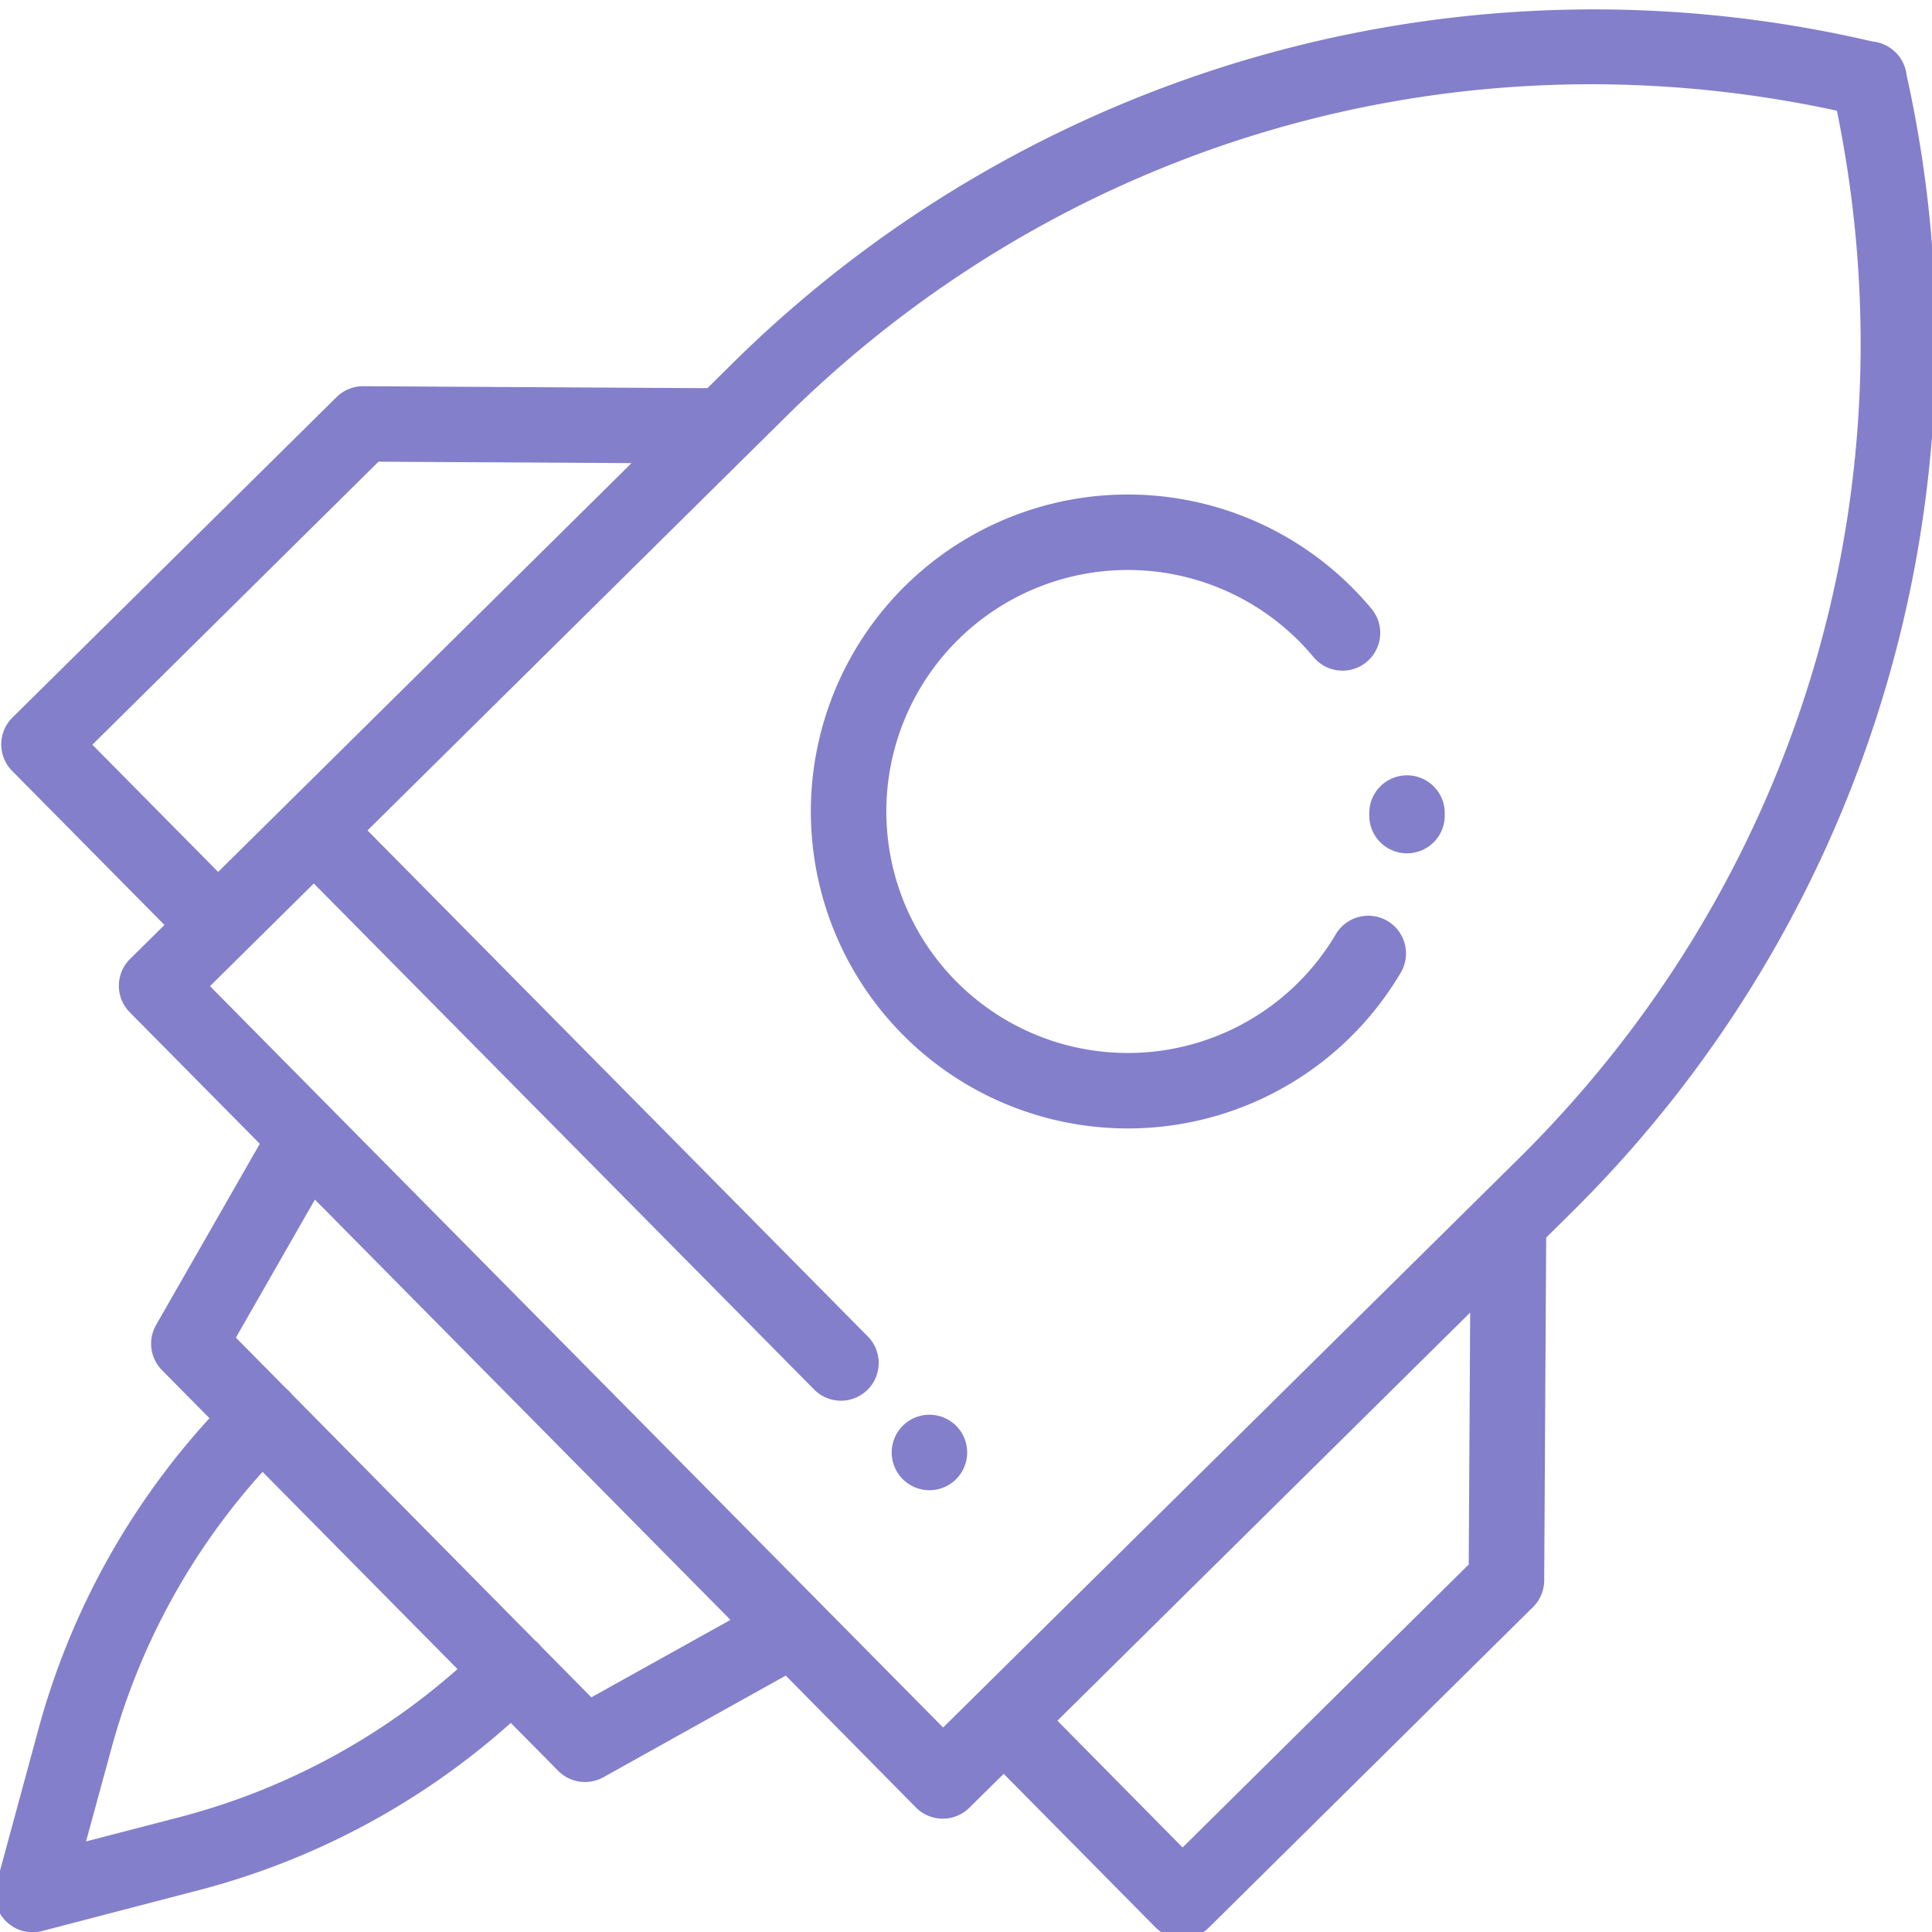 <svg id="Layer_1" data-name="Layer 1" xmlns="http://www.w3.org/2000/svg" viewBox="0 0 512 512"><defs><style>.cls-1{fill:#837fcb;}</style></defs><title>launch-purple</title><path class="cls-1" d="M505.28,20.09A10,10,0,0,0,502.47,14l-.11-.11A10,10,0,0,0,496.25,11,324.66,324.66,0,0,0,194.17,96.25l-6.7,6.62-91.19-.52a10,10,0,0,0-7.09,2.89L3.3,190.16a10,10,0,0,0-.08,14.14l40.37,40.83-9.12,9a10,10,0,0,0-.08,14.14l34.46,34.85-27.48,48a10,10,0,0,0,1.57,12l12.57,12.72a199.76,199.76,0,0,0-45.23,82.06L-1,499.43a10,10,0,0,0,12.17,12.31l41.63-10.85a199.62,199.62,0,0,0,82.57-44.3l12.55,12.69a10,10,0,0,0,12,1.7l48.31-26.93L242.73,479a10,10,0,0,0,14.14.08l9.12-9,40.22,40.68a10,10,0,0,0,14.14.08l85.88-84.92a10,10,0,0,0,3-7.06l.52-90.89,6.85-6.77a324.68,324.68,0,0,0,88.71-301.1ZM24.48,197.35l75.83-75,67.05.38L76.22,212.87h0L57.81,231.07ZM47.72,481.53,22.8,488l6.78-24.84a179.62,179.62,0,0,1,40-73.1l51.66,52.26A179.56,179.56,0,0,1,47.72,481.53Zm109-31.72-13.25-13.4a9.67,9.67,0,0,0-.74-.84,8.28,8.28,0,0,0-.83-.74L77.35,369.5c-.23-.29-.47-.57-.73-.84s-.55-.51-.83-.75L62.51,354.49,83.45,317.9,193.58,429.29ZM389.23,414.6l-75.83,75L280.22,456,389.61,347.85l-.38,66.75ZM402.51,307,259.05,448.81h0l-9.11,9-32.87-33.24h0L88.42,294.48h0L55.65,261.34l27.51-27.21L215.87,368.35a10,10,0,0,0,14.22-14.06L97.39,220.07l110.84-109.6C282,37.52,385.74,7.43,486.8,29.34,507.56,130.65,476.3,234,402.51,307Z"/><path class="cls-1" d="M372.93,205.47a10,10,0,0,0-10.06,9.94V216a10,10,0,0,0,9.86,10.14h.08a10,10,0,0,0,10.06-9.86v-.8A10,10,0,0,0,372.93,205.47Z"/><path class="cls-1" d="M367.7,244.07a10,10,0,0,0-13.7,3.52,64,64,0,1,1-5.83-73.37,10,10,0,0,0,15.39-12.77,84,84,0,1,0,7.65,96.32A10,10,0,0,0,367.7,244.07Z"/><path class="cls-1" d="M253.42,377.89a10,10,0,1,0,2.89,7.09A10,10,0,0,0,253.42,377.89Z"/></svg>